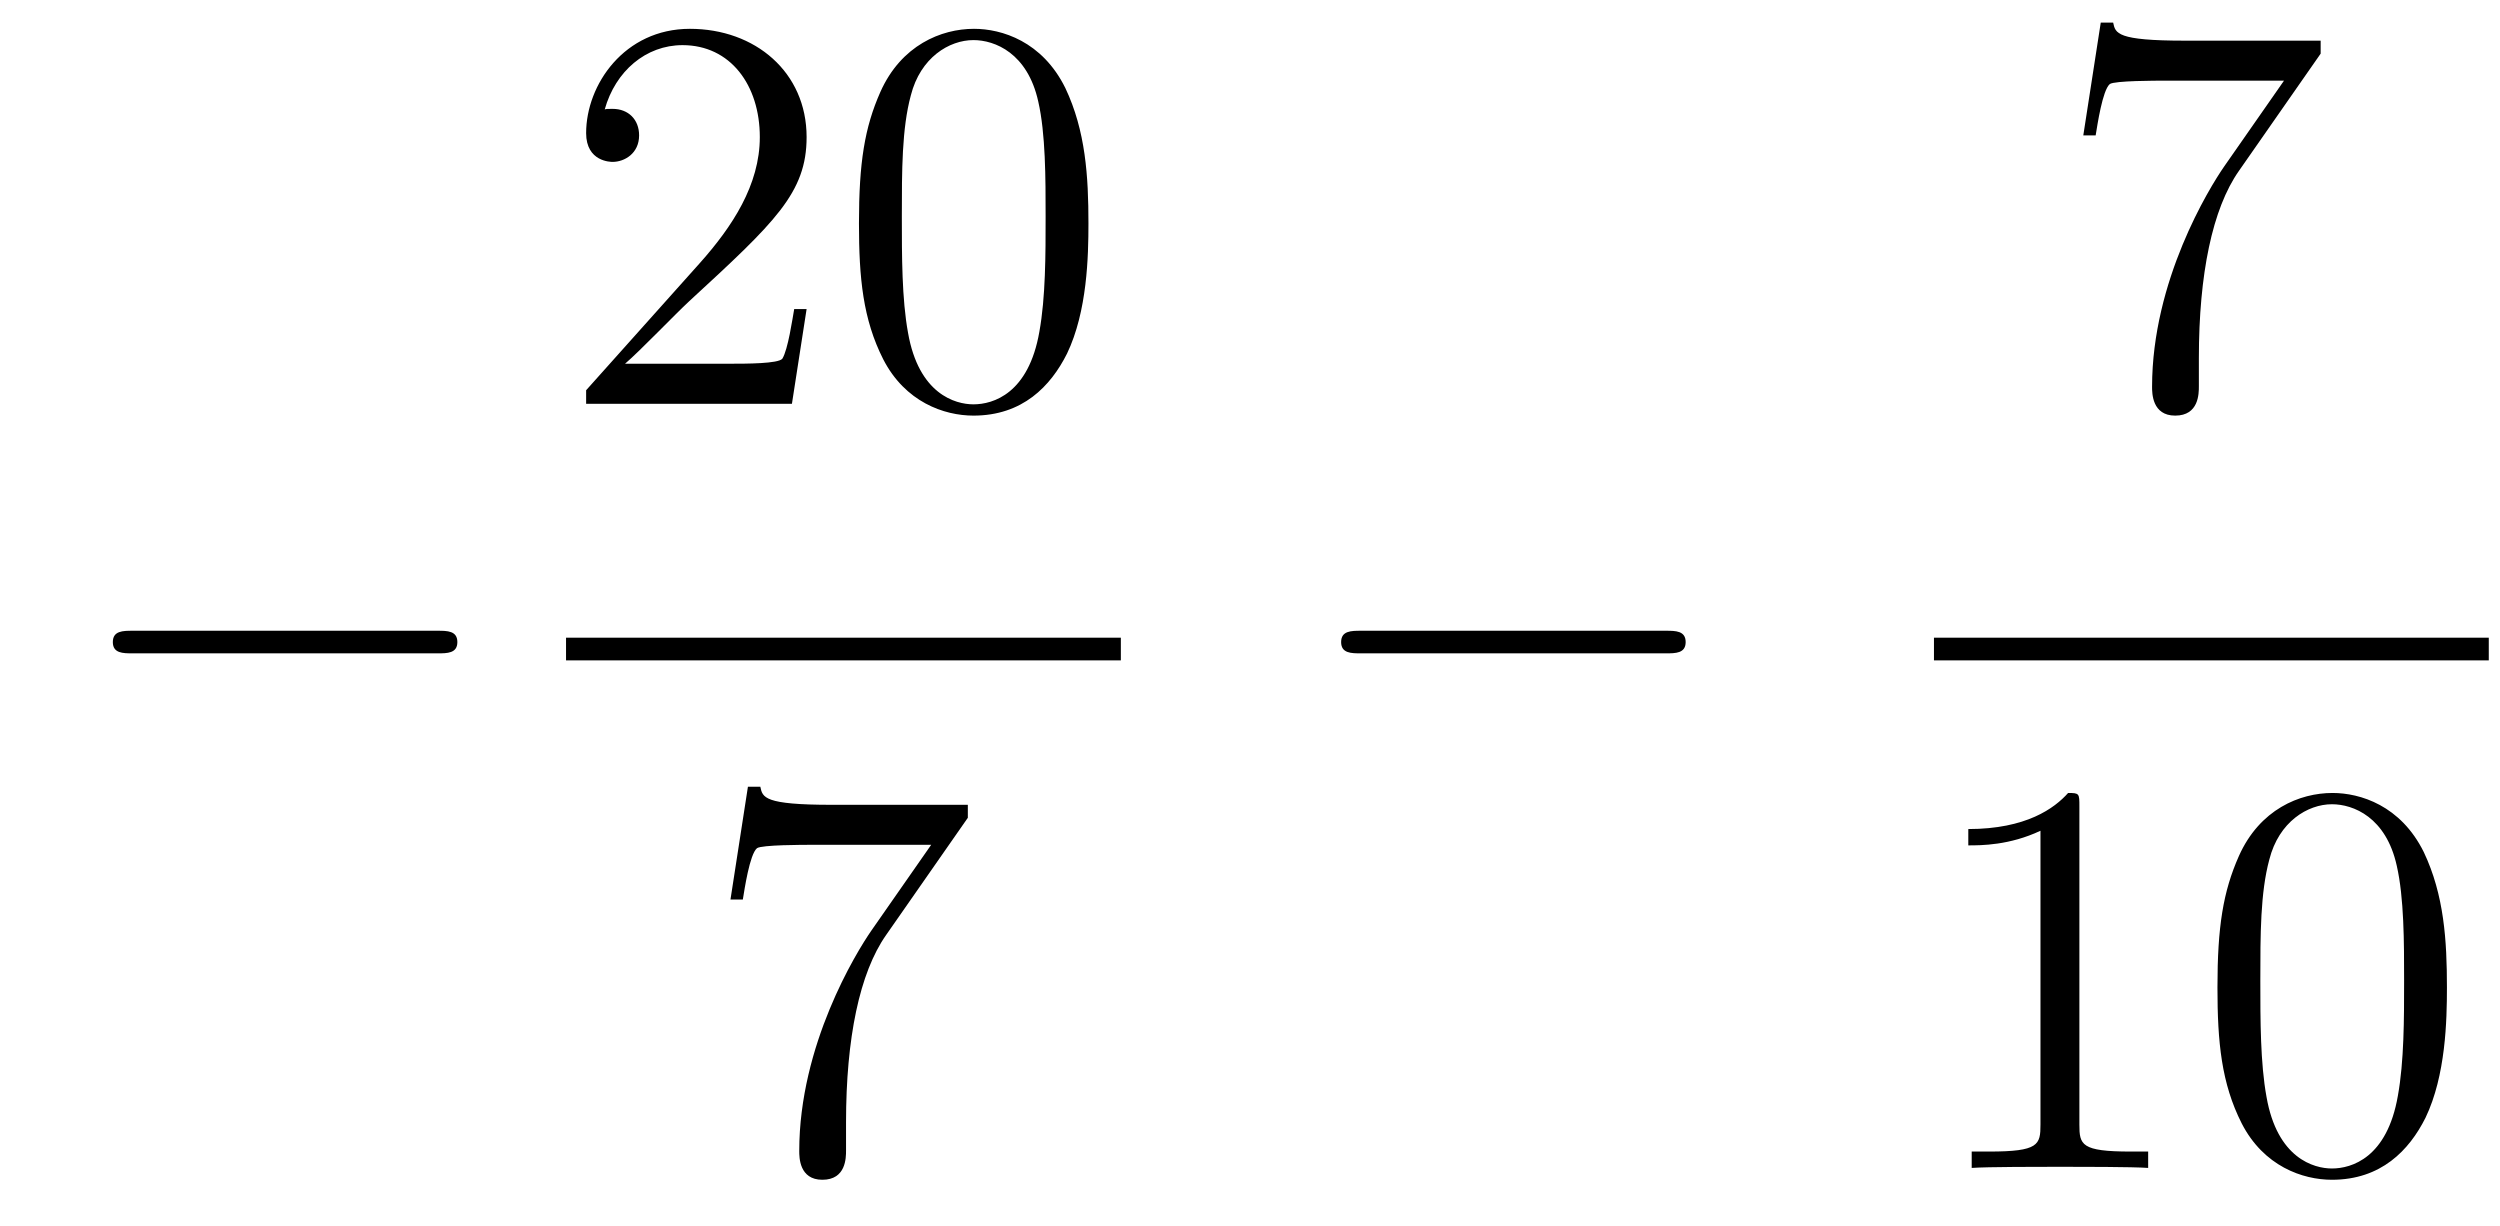<?xml version='1.0'?>
<!-- This file was generated by dvisvgm 1.14.1 -->
<svg height='26pt' version='1.1' viewBox='0 -26 53 26' width='53pt' xmlns='http://www.w3.org/2000/svg' xmlns:xlink='http://www.w3.org/1999/xlink'>
<g id='page1'>
<g transform='matrix(1 0 0 1 -127 641)'>
<path d='M136.278 -653.149C136.481 -653.149 136.696 -653.149 136.696 -653.388C136.696 -653.628 136.481 -653.628 136.278 -653.628H129.811C129.608 -653.628 129.392 -653.628 129.392 -653.388C129.392 -653.149 129.608 -653.149 129.811 -653.149H136.278Z' fill-rule='evenodd'/>
<path d='M144.1 -660.448H143.837C143.801 -660.245 143.705 -659.587 143.586 -659.396C143.502 -659.289 142.821 -659.289 142.462 -659.289H140.251C140.573 -659.564 141.303 -660.329 141.613 -660.616C143.43 -662.289 144.1 -662.911 144.1 -664.094C144.1 -665.469 143.012 -666.389 141.625 -666.389S139.426 -665.206 139.426 -664.178C139.426 -663.568 139.952 -663.568 139.988 -663.568C140.239 -663.568 140.549 -663.747 140.549 -664.13C140.549 -664.465 140.322 -664.692 139.988 -664.692C139.88 -664.692 139.856 -664.692 139.82 -664.68C140.048 -665.493 140.693 -666.043 141.47 -666.043C142.486 -666.043 143.108 -665.194 143.108 -664.094C143.108 -663.078 142.522 -662.193 141.841 -661.428L139.426 -658.727V-658.44H143.789L144.1 -660.448ZM150.075 -662.265C150.075 -663.258 150.016 -664.226 149.585 -665.134C149.095 -666.127 148.234 -666.389 147.649 -666.389C146.955 -666.389 146.106 -666.043 145.664 -665.051C145.33 -664.297 145.21 -663.556 145.21 -662.265C145.21 -661.106 145.294 -660.233 145.724 -659.384C146.19 -658.476 147.015 -658.189 147.637 -658.189C148.677 -658.189 149.274 -658.811 149.621 -659.504C150.051 -660.4 150.075 -661.572 150.075 -662.265ZM147.637 -658.428C147.254 -658.428 146.477 -658.643 146.25 -659.946C146.119 -660.663 146.119 -661.572 146.119 -662.409C146.119 -663.389 146.119 -664.273 146.31 -664.979C146.513 -665.78 147.123 -666.15 147.637 -666.15C148.091 -666.15 148.784 -665.875 149.011 -664.848C149.167 -664.166 149.167 -663.222 149.167 -662.409C149.167 -661.608 149.167 -660.699 149.035 -659.97C148.808 -658.655 148.055 -658.428 147.637 -658.428Z' fill-rule='evenodd'/>
<path d='M139 -653H150.762V-653.481H139'/>
<path d='M147.518 -649.663V-649.938H144.637C143.191 -649.938 143.167 -650.094 143.119 -650.321H142.856L142.486 -647.93H142.748C142.784 -648.145 142.892 -648.887 143.048 -649.018C143.143 -649.09 144.04 -649.09 144.207 -649.09H146.741L145.474 -647.273C145.151 -646.807 143.944 -644.846 143.944 -642.599C143.944 -642.467 143.944 -641.989 144.434 -641.989C144.936 -641.989 144.936 -642.455 144.936 -642.611V-643.208C144.936 -644.989 145.223 -646.376 145.785 -647.177L147.518 -649.663Z' fill-rule='evenodd'/>
<path d='M162.318 -653.149C162.521 -653.149 162.736 -653.149 162.736 -653.388C162.736 -653.628 162.521 -653.628 162.318 -653.628H155.851C155.648 -653.628 155.432 -653.628 155.432 -653.388C155.432 -653.149 155.648 -653.149 155.851 -653.149H162.318Z' fill-rule='evenodd'/>
<path d='M176.198 -665.863V-666.138H173.317C171.871 -666.138 171.847 -666.294 171.799 -666.521H171.536L171.166 -664.13H171.428C171.464 -664.345 171.572 -665.087 171.728 -665.218C171.823 -665.29 172.72 -665.29 172.887 -665.29H175.421L174.154 -663.473C173.831 -663.007 172.624 -661.046 172.624 -658.799C172.624 -658.667 172.624 -658.189 173.114 -658.189C173.616 -658.189 173.616 -658.655 173.616 -658.811V-659.408C173.616 -661.189 173.903 -662.576 174.465 -663.377L176.198 -665.863Z' fill-rule='evenodd'/>
<path d='M168 -653H179.762V-653.481H168'/>
<path d='M171.083 -649.902C171.083 -650.178 171.083 -650.189 170.844 -650.189C170.557 -649.867 169.959 -649.424 168.728 -649.424V-649.078C169.003 -649.078 169.6 -649.078 170.258 -649.388V-643.16C170.258 -642.73 170.222 -642.587 169.17 -642.587H168.8V-642.24C169.122 -642.264 170.282 -642.264 170.676 -642.264C171.071 -642.264 172.218 -642.264 172.541 -642.24V-642.587H172.171C171.119 -642.587 171.083 -642.73 171.083 -643.16V-649.902ZM178.875 -646.065C178.875 -647.058 178.816 -648.026 178.385 -648.934C177.895 -649.927 177.034 -650.189 176.449 -650.189C175.755 -650.189 174.906 -649.843 174.464 -648.851C174.13 -648.097 174.01 -647.356 174.01 -646.065C174.01 -644.906 174.094 -644.033 174.524 -643.184C174.99 -642.276 175.815 -641.989 176.437 -641.989C177.477 -641.989 178.074 -642.611 178.421 -643.304C178.851 -644.2 178.875 -645.372 178.875 -646.065ZM176.437 -642.228C176.054 -642.228 175.277 -642.443 175.05 -643.746C174.919 -644.463 174.919 -645.372 174.919 -646.209C174.919 -647.189 174.919 -648.073 175.11 -648.779C175.313 -649.58 175.923 -649.95 176.437 -649.95C176.891 -649.95 177.584 -649.675 177.811 -648.648C177.967 -647.966 177.967 -647.022 177.967 -646.209C177.967 -645.408 177.967 -644.499 177.835 -643.77C177.608 -642.455 176.855 -642.228 176.437 -642.228Z' fill-rule='evenodd'/>
</g>
</g>
</svg>
